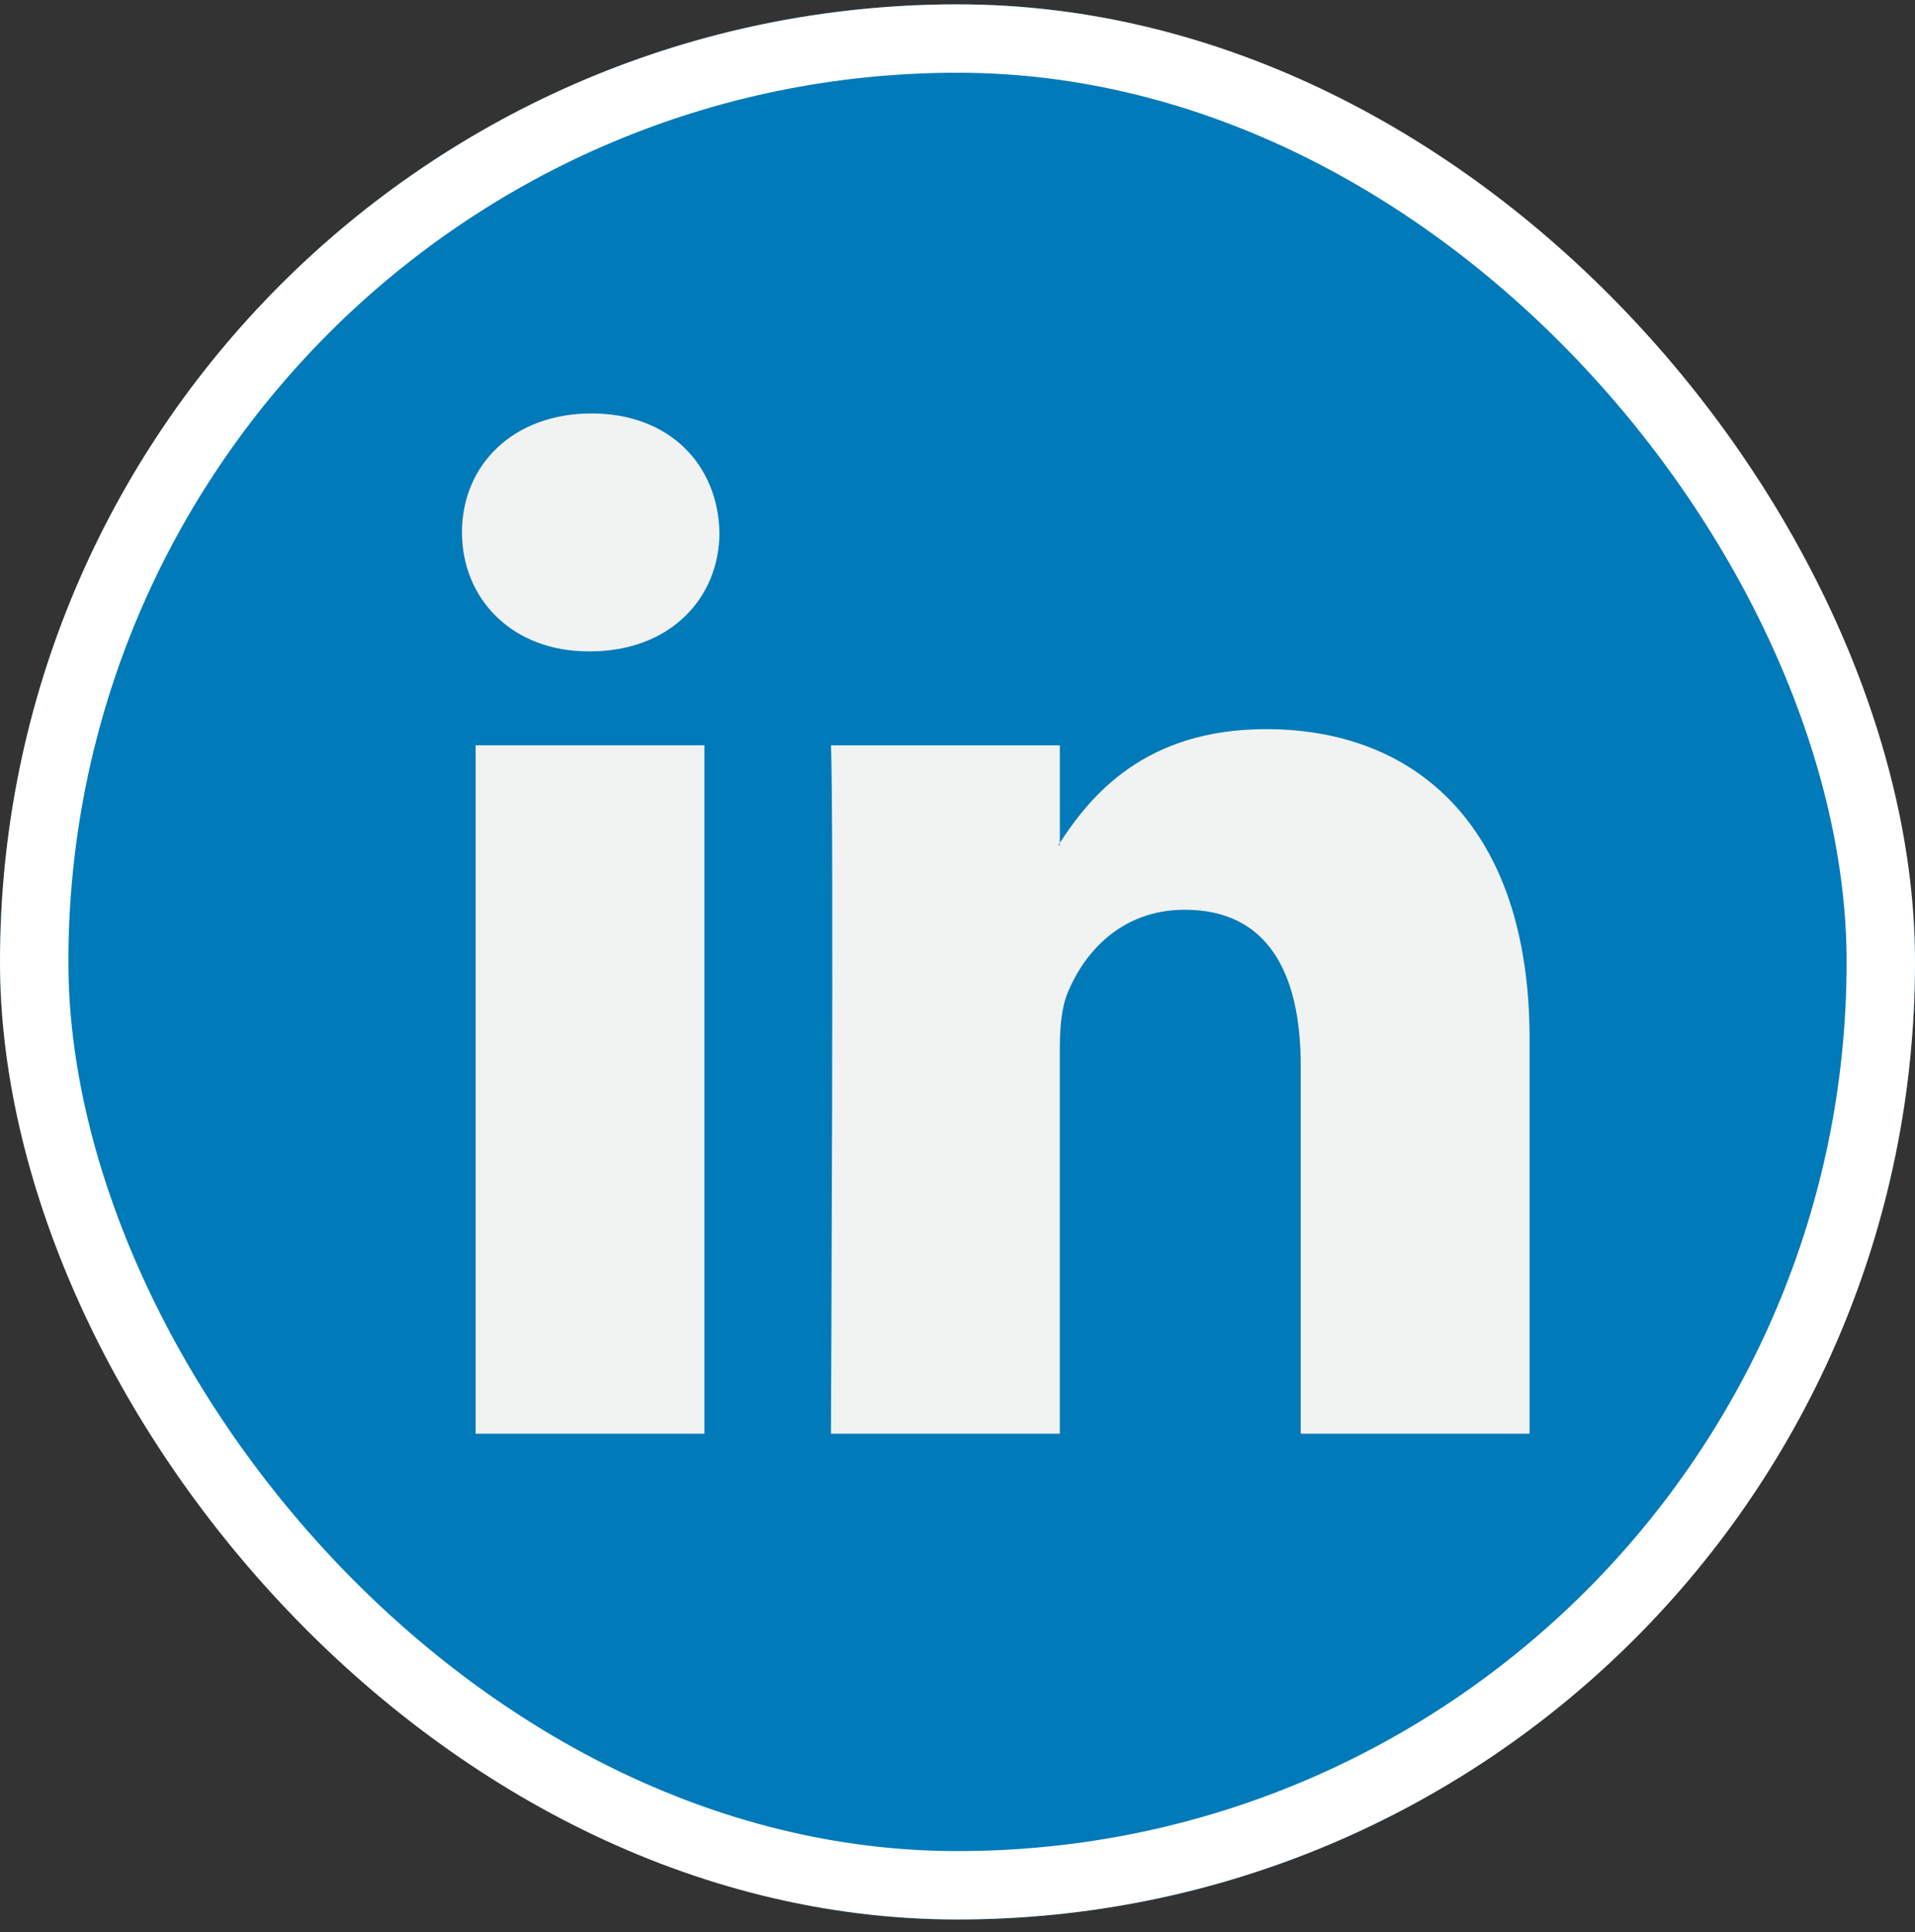 <svg xmlns="http://www.w3.org/2000/svg" width="112" height="113" fill="none"><rect width="100%" height="100%" fill="#333333" stroke="none"/><g clip-path="url(#a)"><path fill="#007AB9" d="M56 112.252c30.928 0 56-25.072 56-56s-25.072-56-56-56-56 25.072-56 56 25.072 56 56 56Z"/><path fill="#F1F2F2" d="M89.458 60.758v23.087H76.073v-21.54c0-5.409-1.933-9.102-6.78-9.102-3.698 0-5.895 2.486-6.865 4.894-.353.86-.444 2.056-.444 3.263v22.484H48.598s.18-36.482 0-40.258h13.387v5.705c-.027.045-.065.089-.088.132h.088v-.132c1.78-2.737 4.952-6.65 12.064-6.65 8.807 0 15.41 5.753 15.41 18.117ZM34.594 24.18c-4.579 0-7.575 3.005-7.575 6.954 0 3.866 2.91 6.958 7.4 6.958h.086c4.67 0 7.572-3.092 7.572-6.957-.089-3.95-2.903-6.955-7.483-6.955Zm-6.779 59.665h13.382v-40.26H27.815v40.26Z"/></g><rect width="108" height="108" x="2" y="2.254" stroke="#fff" stroke-width="4" rx="54"/><defs><clipPath id="a"><rect width="112" height="112" y=".254" fill="#fff" rx="56"/></clipPath></defs></svg>